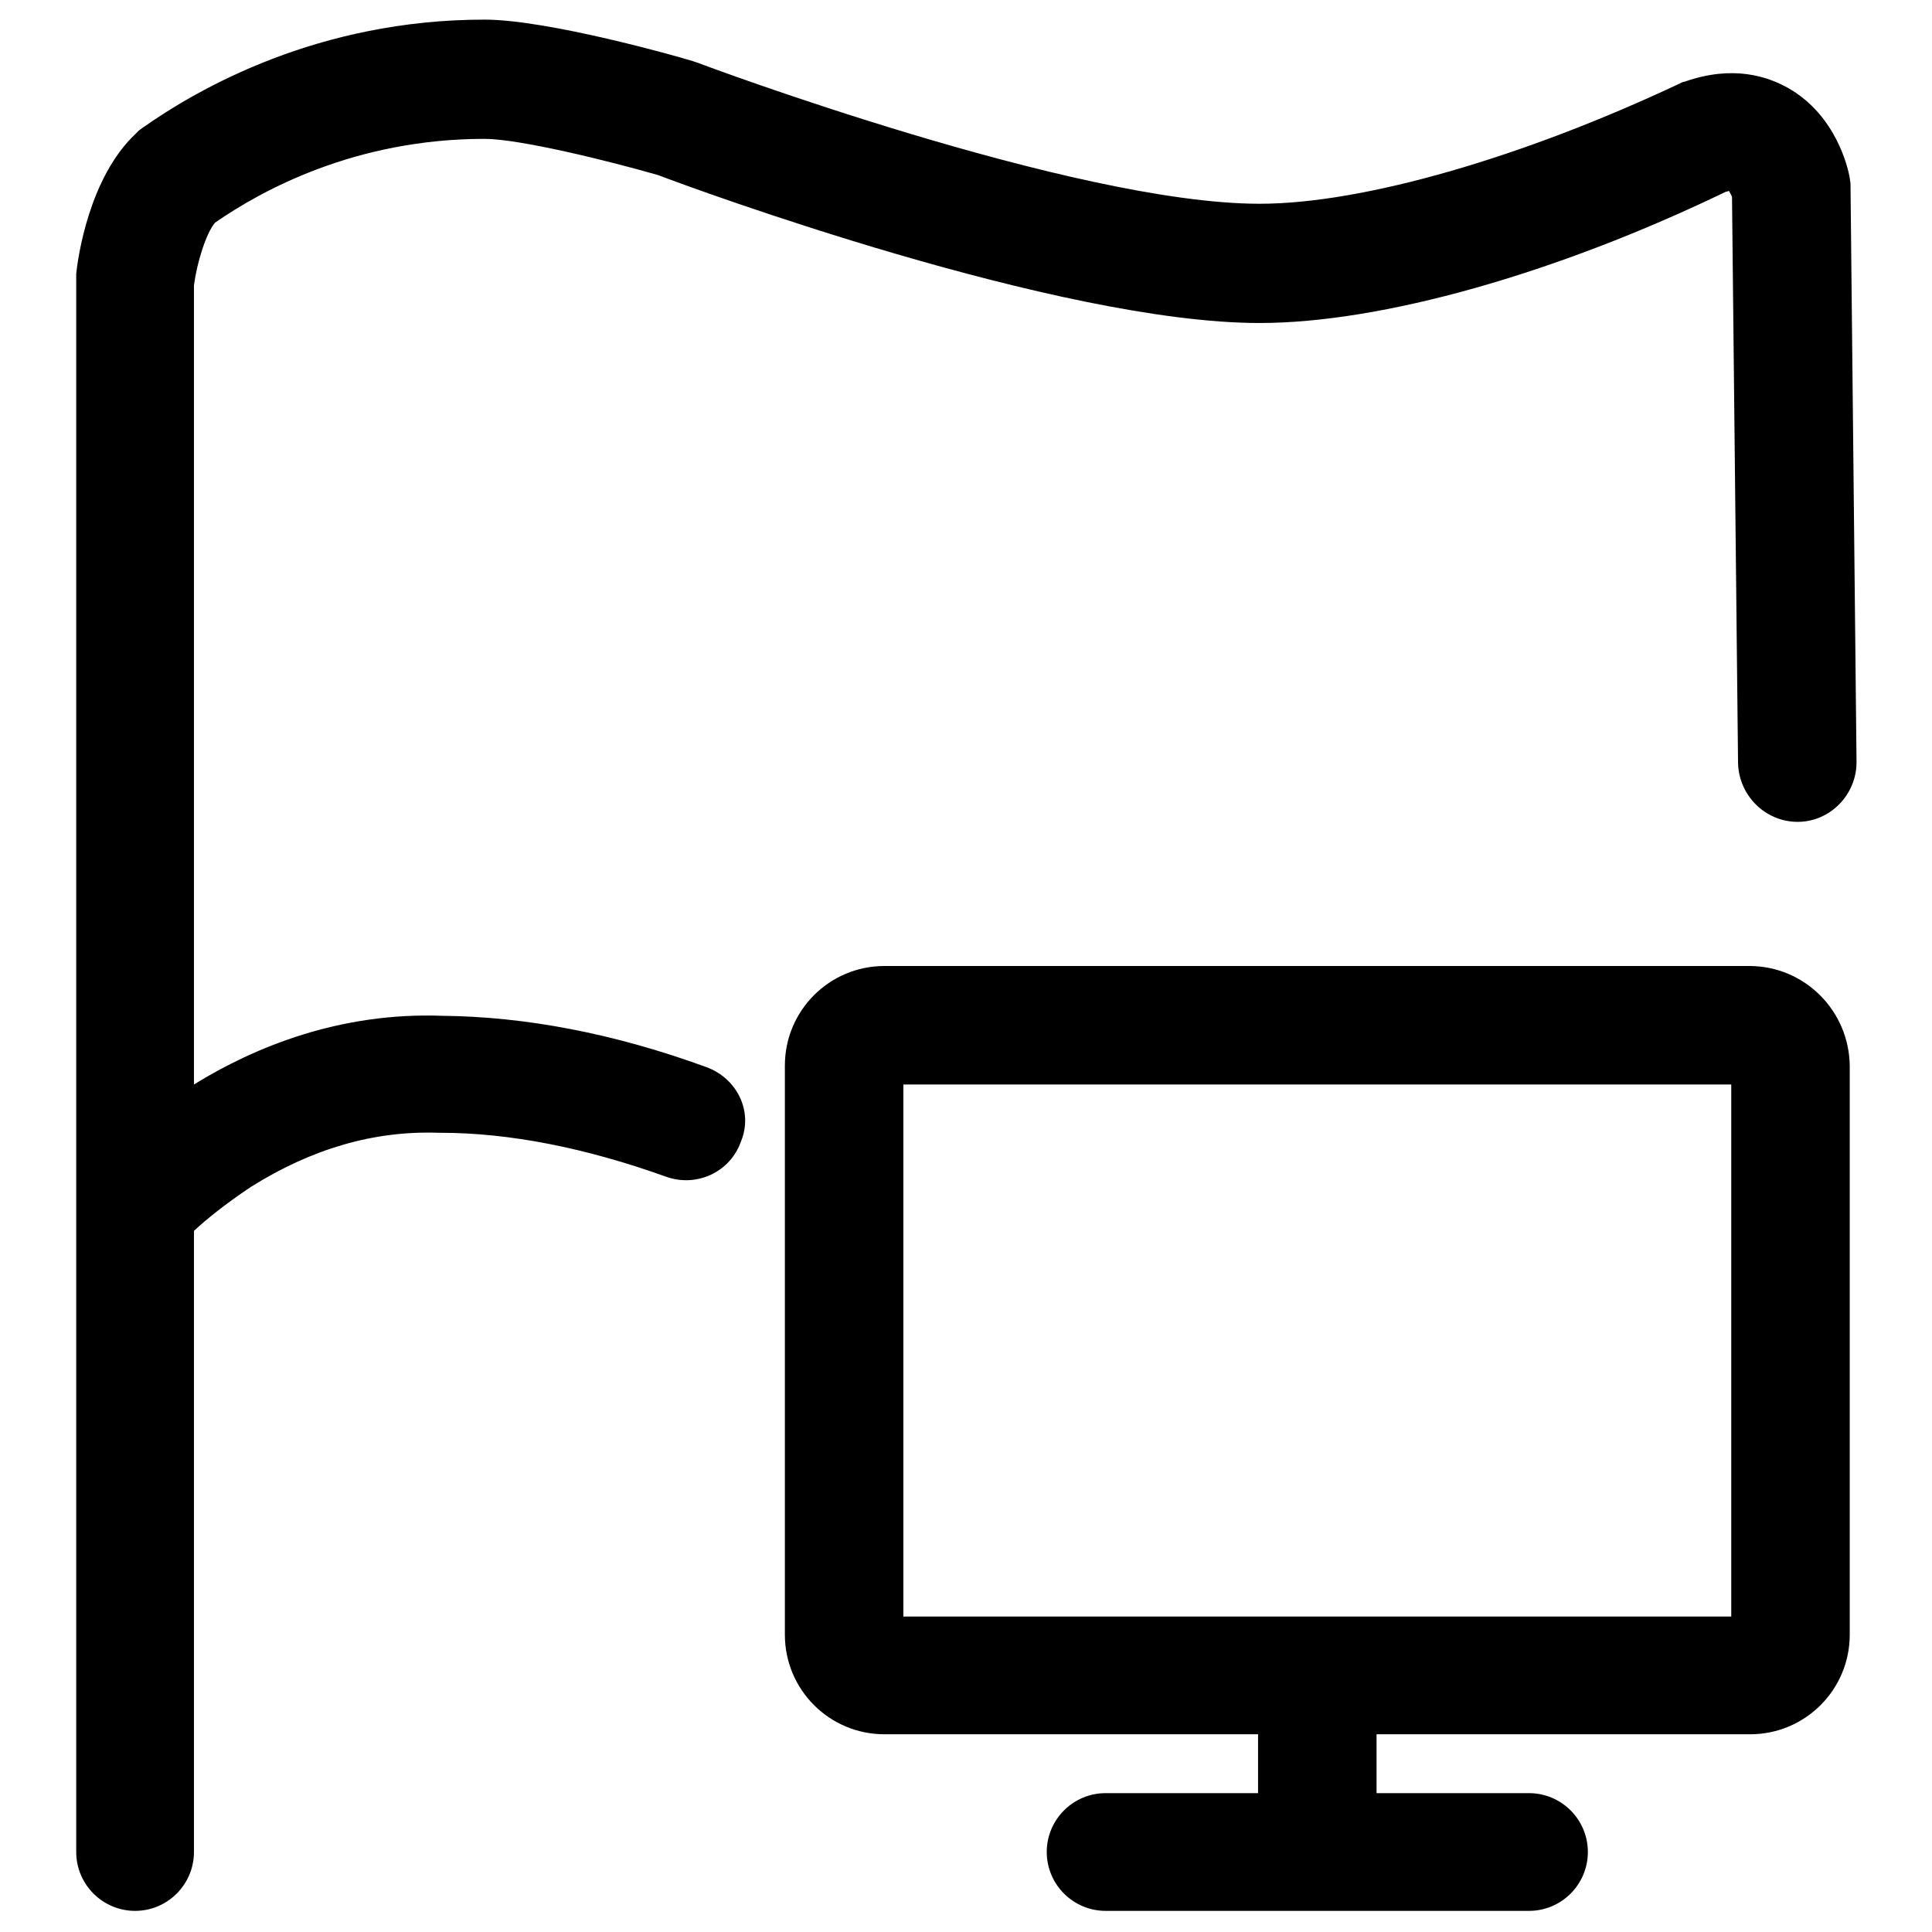 <?xml version="1.0" encoding="utf-8"?>
<!-- Svg Vector Icons : http://www.onlinewebfonts.com/icon -->
<!DOCTYPE svg PUBLIC "-//W3C//DTD SVG 1.1//EN" "http://www.w3.org/Graphics/SVG/1.1/DTD/svg11.dtd">
<svg version="1.1" xmlns="http://www.w3.org/2000/svg" xmlns:xlink="http://www.w3.org/1999/xlink" x="0px" y="0px" viewBox="0 0 256 256" enable-background="new 0 0 256 256" xml:space="preserve">
<g> <path fill="#000000" d="M231.8,128H117.2c-7.3,0-13.2,5.9-13.2,13.2v75.4c0,7.3,5.9,13.2,13.2,13.2h49.5v7.8h-20.2 c-4.3,0-7.8,3.5-7.8,7.8s3.5,7.8,7.8,7.8h56.1c4.3,0,7.8-3.5,7.8-7.8s-3.5-7.8-7.8-7.8h-20.2v-7.8h49.5c7.3,0,13.2-5.9,13.2-13.2 v-75.4C245,133.9,239.1,128,231.8,128z M229.4,214.2H119.7v-70.5h109.7V214.2z M93.6,141.4c-12.3-4.5-24.1-6.7-35-6.8 c-13.5-0.5-24.8,4.1-32.9,9.1V37.8c0.4-3,1.6-6.9,2.8-8.3c6.2-4.3,18.6-11.1,35.7-11.1c4.6,0,16.4,2.9,23,4.8 c4.7,1.8,53.1,19.6,79.7,19.6c16.1,0,39.2-6.5,61.8-17.4c0.2,0,0.3-0.1,0.4-0.1c0.1,0.2,0.3,0.5,0.4,0.8l0.8,75 c0.1,4.3,3.6,7.8,7.9,7.8c4.3,0,7.8-3.6,7.8-7.9l-0.8-76.7l-0.1-0.7c-0.2-1.3-1.8-8.3-8.1-11.9c-2.8-1.6-7.4-3.1-13.7-0.9l-0.4,0.1 l-0.4,0.2C201.9,20.8,180.7,27,166.9,27c-24.6,0-74-18.5-74.5-18.7l-0.3-0.1l-0.3-0.1c-1.9-0.6-19.2-5.5-27.6-5.5l0,0 c-22,0-37.9,9.1-45.4,14.4l-0.4,0.3L18,17.7c-6.2,5.8-7.7,16.5-7.9,18.6l0,0.4v208.7c0,4.3,3.5,7.8,7.8,7.8c4.3,0,7.8-3.5,7.8-7.8 v-82.3c1.6-1.5,4.2-3.6,7.5-5.8c8.1-5.1,16.4-7.5,24.9-7.2h0.3c9.1,0,19.2,2,29.8,5.8c4.1,1.5,8.6-0.6,10-4.7 C99.8,147.3,97.7,142.9,93.6,141.4z"/></g>
</svg>